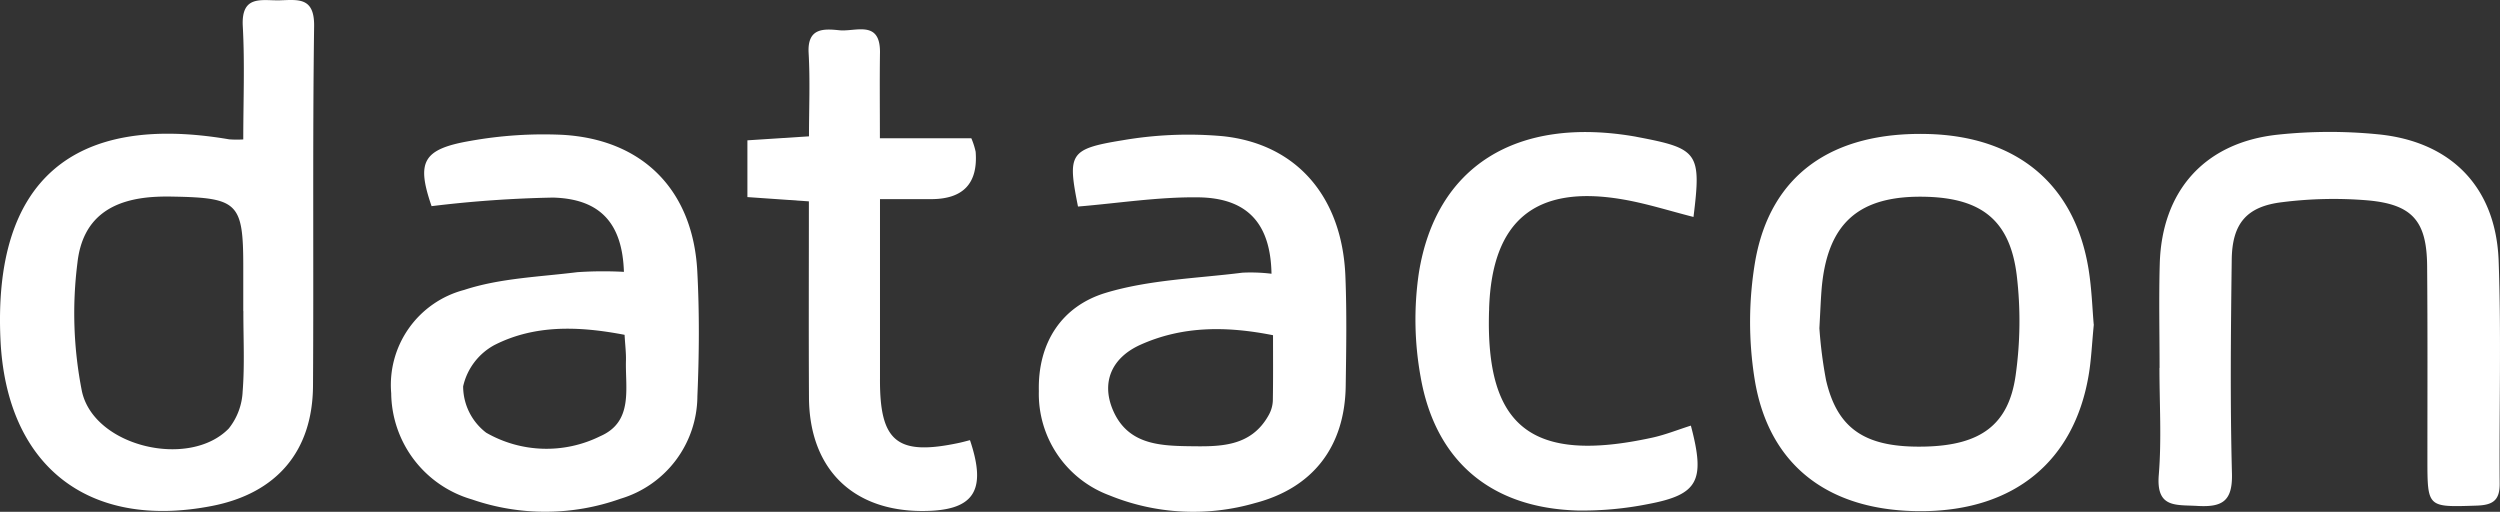<svg xmlns="http://www.w3.org/2000/svg" width="195.389" height="40" viewBox="0 0 195.389 40"><rect x="0" y="0" width="195.389" height="40" fill="#333333" stroke="none"/><path d="M19.29,10.9c0-2.991.122-5.927-.038-8.848C19.116-.45,20.77.066,22.167.024c1.421-.042,2.691-.255,2.66,2.021-.126,9.368-.028,18.74-.087,28.109-.031,5.128-2.852,8.4-7.885,9.386C7.161,41.436.766,36.406.313,26.531-.256,14.189,5.9,8.8,18.187,10.89a7.9,7.9,0,0,0,1.1.007Zm0,13.417v-3.48c0-4.96-.412-5.375-5.421-5.47-.464-.01-.928-.01-1.393.014-3.511.175-5.745,1.665-6.143,5.128A31.343,31.343,0,0,0,6.679,30.58c.942,4.332,8.388,6.08,11.477,2.911a4.993,4.993,0,0,0,1.086-2.911c.164-2.077.049-4.175.056-6.262Z" transform="translate(-0.277 0)" fill="#fff"/><path d="M251.066,41.005c-.07-3.885-1.846-5.913-5.693-5.969-3.131-.042-6.265.457-9.431.719-.817-4.119-.695-4.5,3.459-5.176a30.284,30.284,0,0,1,7.84-.325c5.808.6,9.354,4.761,9.6,10.946.115,2.862.066,5.731.024,8.6-.073,4.716-2.555,7.948-7.093,9.131a17.36,17.36,0,0,1-11.389-.611,8.454,8.454,0,0,1-5.5-8.14c-.091-3.784,1.791-6.646,5.236-7.683,3.41-1.026,7.1-1.124,10.681-1.574a13.417,13.417,0,0,1,2.269.084Zm.119,4.806c-3.644-.723-7.072-.73-10.356.743-2.3,1.033-3.075,2.984-2.147,5.131,1.131,2.611,3.529,2.764,5.874,2.8,2.394.031,4.89.115,6.3-2.447a2.509,2.509,0,0,0,.314-1.1C251.2,49.257,251.185,47.575,251.185,45.812Z" transform="translate(-151.691 -19.612)" fill="#fff"/><path d="M106.057,40.833c-.119-3.731-1.787-5.707-5.539-5.808a92.084,92.084,0,0,0-9.494.67c-1.183-3.445-.726-4.454,3.026-5.1a32.457,32.457,0,0,1,7.142-.478c6.335.335,10.269,4.325,10.6,10.681.171,3.243.147,6.5.007,9.749a8.409,8.409,0,0,1-6.007,8.014,17.516,17.516,0,0,1-11.623.052,8.737,8.737,0,0,1-6.3-8.29,7.678,7.678,0,0,1,5.7-8.08c2.8-.921,5.885-1.019,8.855-1.389a30.342,30.342,0,0,1,3.627-.024Zm.052,4.918c-3.623-.695-7.047-.792-10.175.8a4.887,4.887,0,0,0-2.443,3.229,4.578,4.578,0,0,0,1.8,3.62,9.458,9.458,0,0,0,8.911.276c2.614-1.134,1.951-3.735,2.014-5.923C106.231,47.144,106.151,46.537,106.109,45.751Z" transform="translate(-57.294 -19.583)" fill="#fff"/><path d="M419,44.873c-.154,1.55-.2,2.8-.412,4.011-1.148,6.691-5.808,10.5-12.883,10.58-7.313.08-12.122-3.483-13.218-10.335a28.347,28.347,0,0,1,.045-9.183c1.183-6.775,6.007-10.143,13.48-9.958,7,.175,11.512,3.944,12.58,10.583.244,1.522.293,3.075.4,4.3Zm-21.449.29a34.526,34.526,0,0,0,.52,4.059c.9,3.885,3.138,5.319,7.8,5.194,4.255-.115,6.468-1.682,7.016-5.55a30.324,30.324,0,0,0,.091-7.812c-.517-4.276-2.716-6.021-7-6.157-5.379-.168-7.874,2.07-8.269,7.414-.056.771-.087,1.543-.157,2.852Z" transform="translate(-255.356 -19.515)" fill="#fff"/><path d="M483.681,47.975c0-2.709-.063-5.421.014-8.126.157-5.7,3.5-9.477,9.194-10.094a38.45,38.45,0,0,1,7.864-.031c5.738.562,9.218,4.15,9.428,9.889.209,5.8.035,11.609.08,17.414.011,1.344-.572,1.679-1.822,1.717-3.826.122-3.822.171-3.826-3.63,0-5.03.021-10.063-.021-15.093-.028-3.483-1.12-4.81-4.607-5.131a32.083,32.083,0,0,0-6.7.136c-2.8.328-3.93,1.665-3.965,4.492-.07,5.571-.129,11.149.017,16.716.056,2.161-.747,2.646-2.695,2.534-1.7-.1-3.239.188-3.023-2.429.227-2.768.052-5.567.052-8.356h.007Z" transform="translate(-314.898 -19.227)" fill="#fff"/><path d="M167.623,19.682V15.246l4.813-.311c0-2.23.094-4.374-.028-6.5-.115-1.979,1.152-1.92,2.408-1.791s3.2-.838,3.169,1.745c-.031,2.147-.007,4.3-.007,6.695h7.145a5.692,5.692,0,0,1,.339,1.058q.286,3.7-3.477,3.7h-4V33.888c-.028,4.925,1.34,6.035,6.178,5.005.29-.063.576-.143.855-.213,1.354,4.014.286,5.546-3.763,5.536-5.452-.014-8.789-3.344-8.82-8.862-.028-5.03-.007-10.056-.007-15.337l-4.813-.335Z" transform="translate(-109.209 -4.279)" fill="#fff"/><path d="M338.732,52.511c1.141,4.311.583,5.389-3.33,6.129a26.119,26.119,0,0,1-5.532.506c-6.716-.192-11.1-3.822-12.259-10.44a25.055,25.055,0,0,1-.147-8.07c1.316-8.412,7.655-12.314,16.9-10.719.077.014.15.031.227.045,4.726.894,4.967,1.229,4.346,6.241-1.853-.468-3.669-1.054-5.532-1.372-6.813-1.169-10.213,1.637-10.44,8.5,0,.077,0,.154-.007.234-.272,9.009,3.267,11.951,12.733,9.892C336.725,53.233,337.716,52.832,338.732,52.511Z" transform="translate(-206.581 -19.247)" fill="#fff"/></svg>